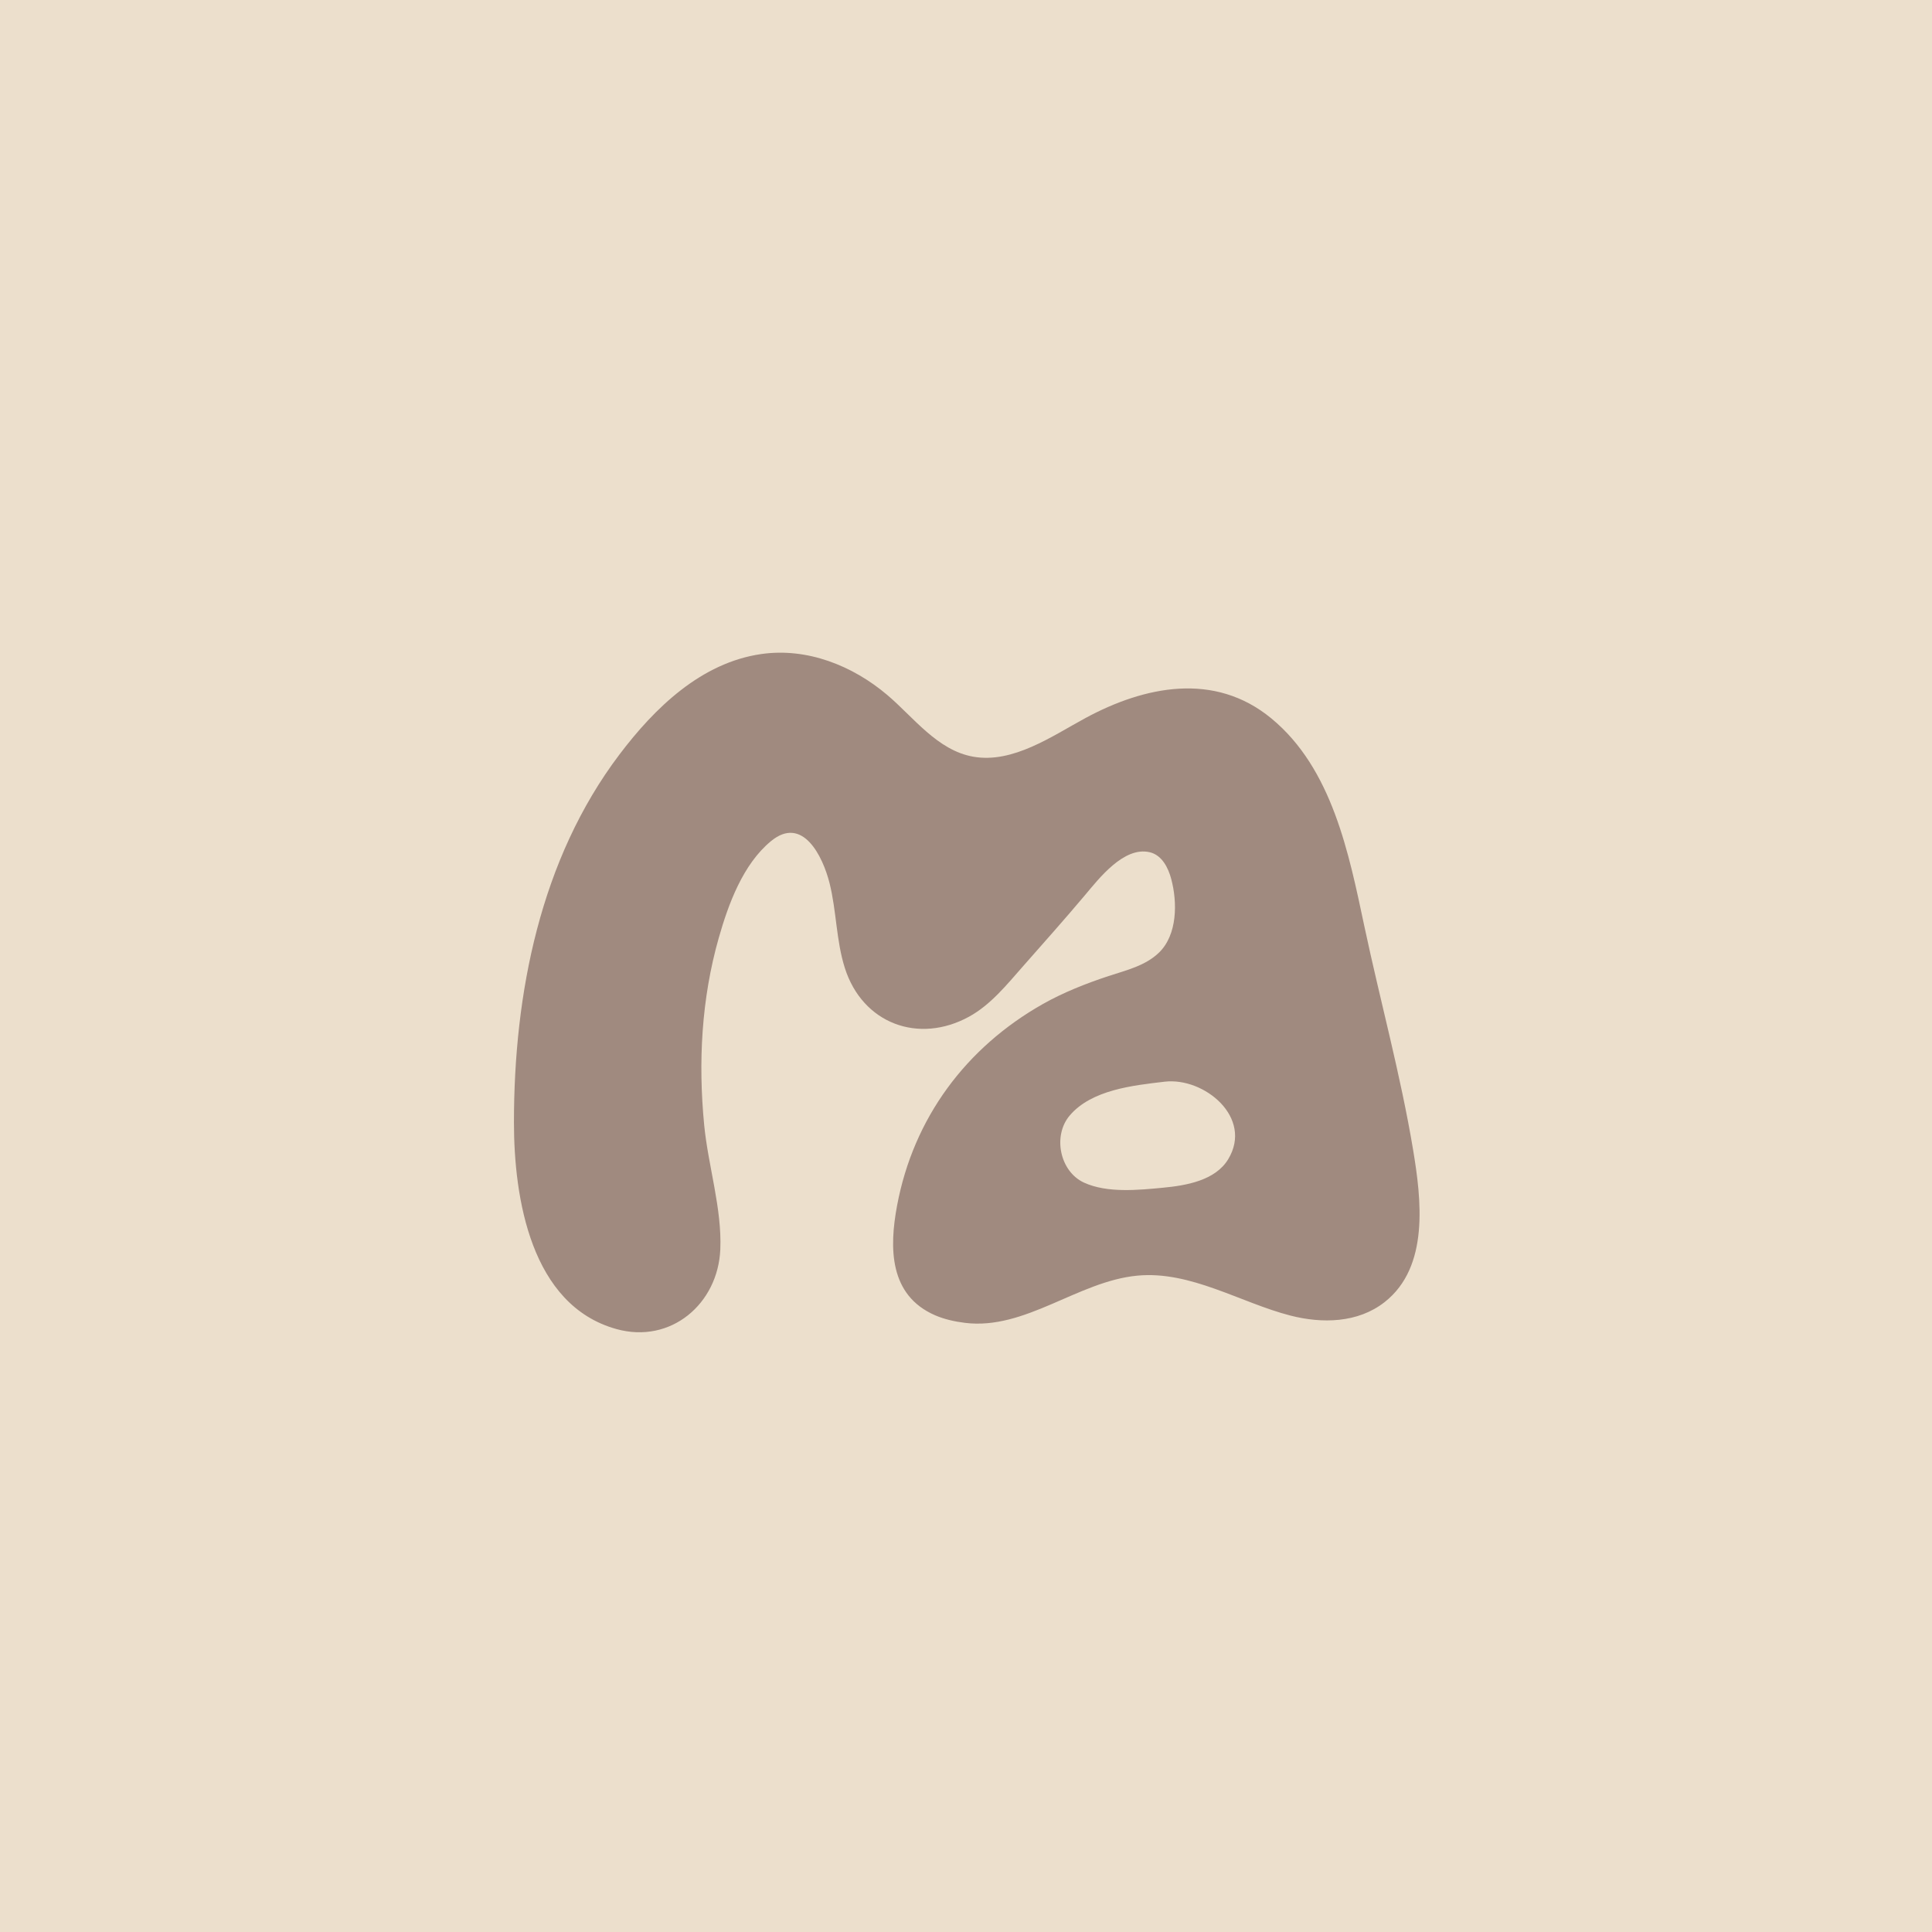 <svg width="320" height="320" viewBox="0 0 320 320" fill="none" xmlns="http://www.w3.org/2000/svg">
<rect width="320" height="320" fill="#ECDFCC"/>
<g filter="url(#filter0_i_97_411)">
<path d="M126.106 103.8C116.122 105.23 108.42 112.743 102.589 120.457C89.473 137.807 85.126 160.061 85.126 181.362C85.126 193.889 87.916 211.675 102.106 215.608C111.133 218.109 118.926 211.406 119.305 202.418C119.591 195.631 117.289 188.569 116.635 181.815C115.627 171.402 116.178 160.906 119.055 150.796C120.65 145.196 123.063 138.613 127.691 134.796C132.95 130.457 136.289 137.323 137.398 141.74C138.555 146.347 138.49 151.249 139.924 155.778C142.85 165.019 152.144 168.459 160.521 163.858C164.086 161.899 166.768 158.554 169.415 155.551C172.858 151.647 176.317 147.76 179.673 143.778C182.016 140.997 186.124 135.645 190.407 136.622C192.461 137.09 193.502 139.215 193.994 141.061C195.023 144.912 195.029 150.283 191.971 153.248C189.698 155.452 186.516 156.178 183.615 157.136C179.91 158.36 176.149 159.839 172.747 161.76C159.993 168.966 151.296 180.655 148.58 195.173C147.276 202.144 147.263 210 154.86 213.314C156.412 213.991 158.166 214.374 159.841 214.58C169.84 215.808 178.536 207.694 188.369 206.759C197.204 205.918 205.46 211.242 213.727 213.37C218.96 214.717 224.909 214.625 229.35 211.131C236.778 205.288 235.417 194.105 234.049 185.89C231.98 173.474 228.618 161.292 226.001 148.985C223.42 136.847 220.673 122.776 210.558 114.449C201.159 106.712 189.585 109.103 179.766 114.414C174.28 117.381 167.779 121.968 161.2 120.805C155.244 119.753 151.3 114.252 146.936 110.562C141.209 105.72 133.694 102.713 126.106 103.8ZM192.898 174.634C199.44 173.862 207.609 180.559 203.43 187.475C201.293 191.013 196.439 191.833 192.671 192.191C188.584 192.581 183.383 193.118 179.539 191.347C175.541 189.505 174.328 183.61 177.166 180.25C180.795 175.956 187.716 175.246 192.898 174.634Z" fill="#A08A7F"/>
</g>
<defs>
<filter id="filter0_i_97_411" x="85.126" y="103.578" width="150" height="117.087" filterUnits="userSpaceOnUse" color-interpolation-filters="sRGB">
<feFlood flood-opacity="0" result="BackgroundImageFix"/>
<feBlend mode="normal" in="SourceGraphic" in2="BackgroundImageFix" result="shape"/>
<feColorMatrix in="SourceAlpha" type="matrix" values="0 0 0 0 0 0 0 0 0 0 0 0 0 0 0 0 0 0 127 0" result="hardAlpha"/>
<feOffset dy="4.528"/>
<feGaussianBlur stdDeviation="2.264"/>
<feComposite in2="hardAlpha" operator="arithmetic" k2="-1" k3="1"/>
<feColorMatrix type="matrix" values="0 0 0 0 0 0 0 0 0 0 0 0 0 0 0 0 0 0 0.25 0"/>
<feBlend mode="normal" in2="shape" result="effect1_innerShadow_97_411"/>
</filter>
</defs>
</svg>
